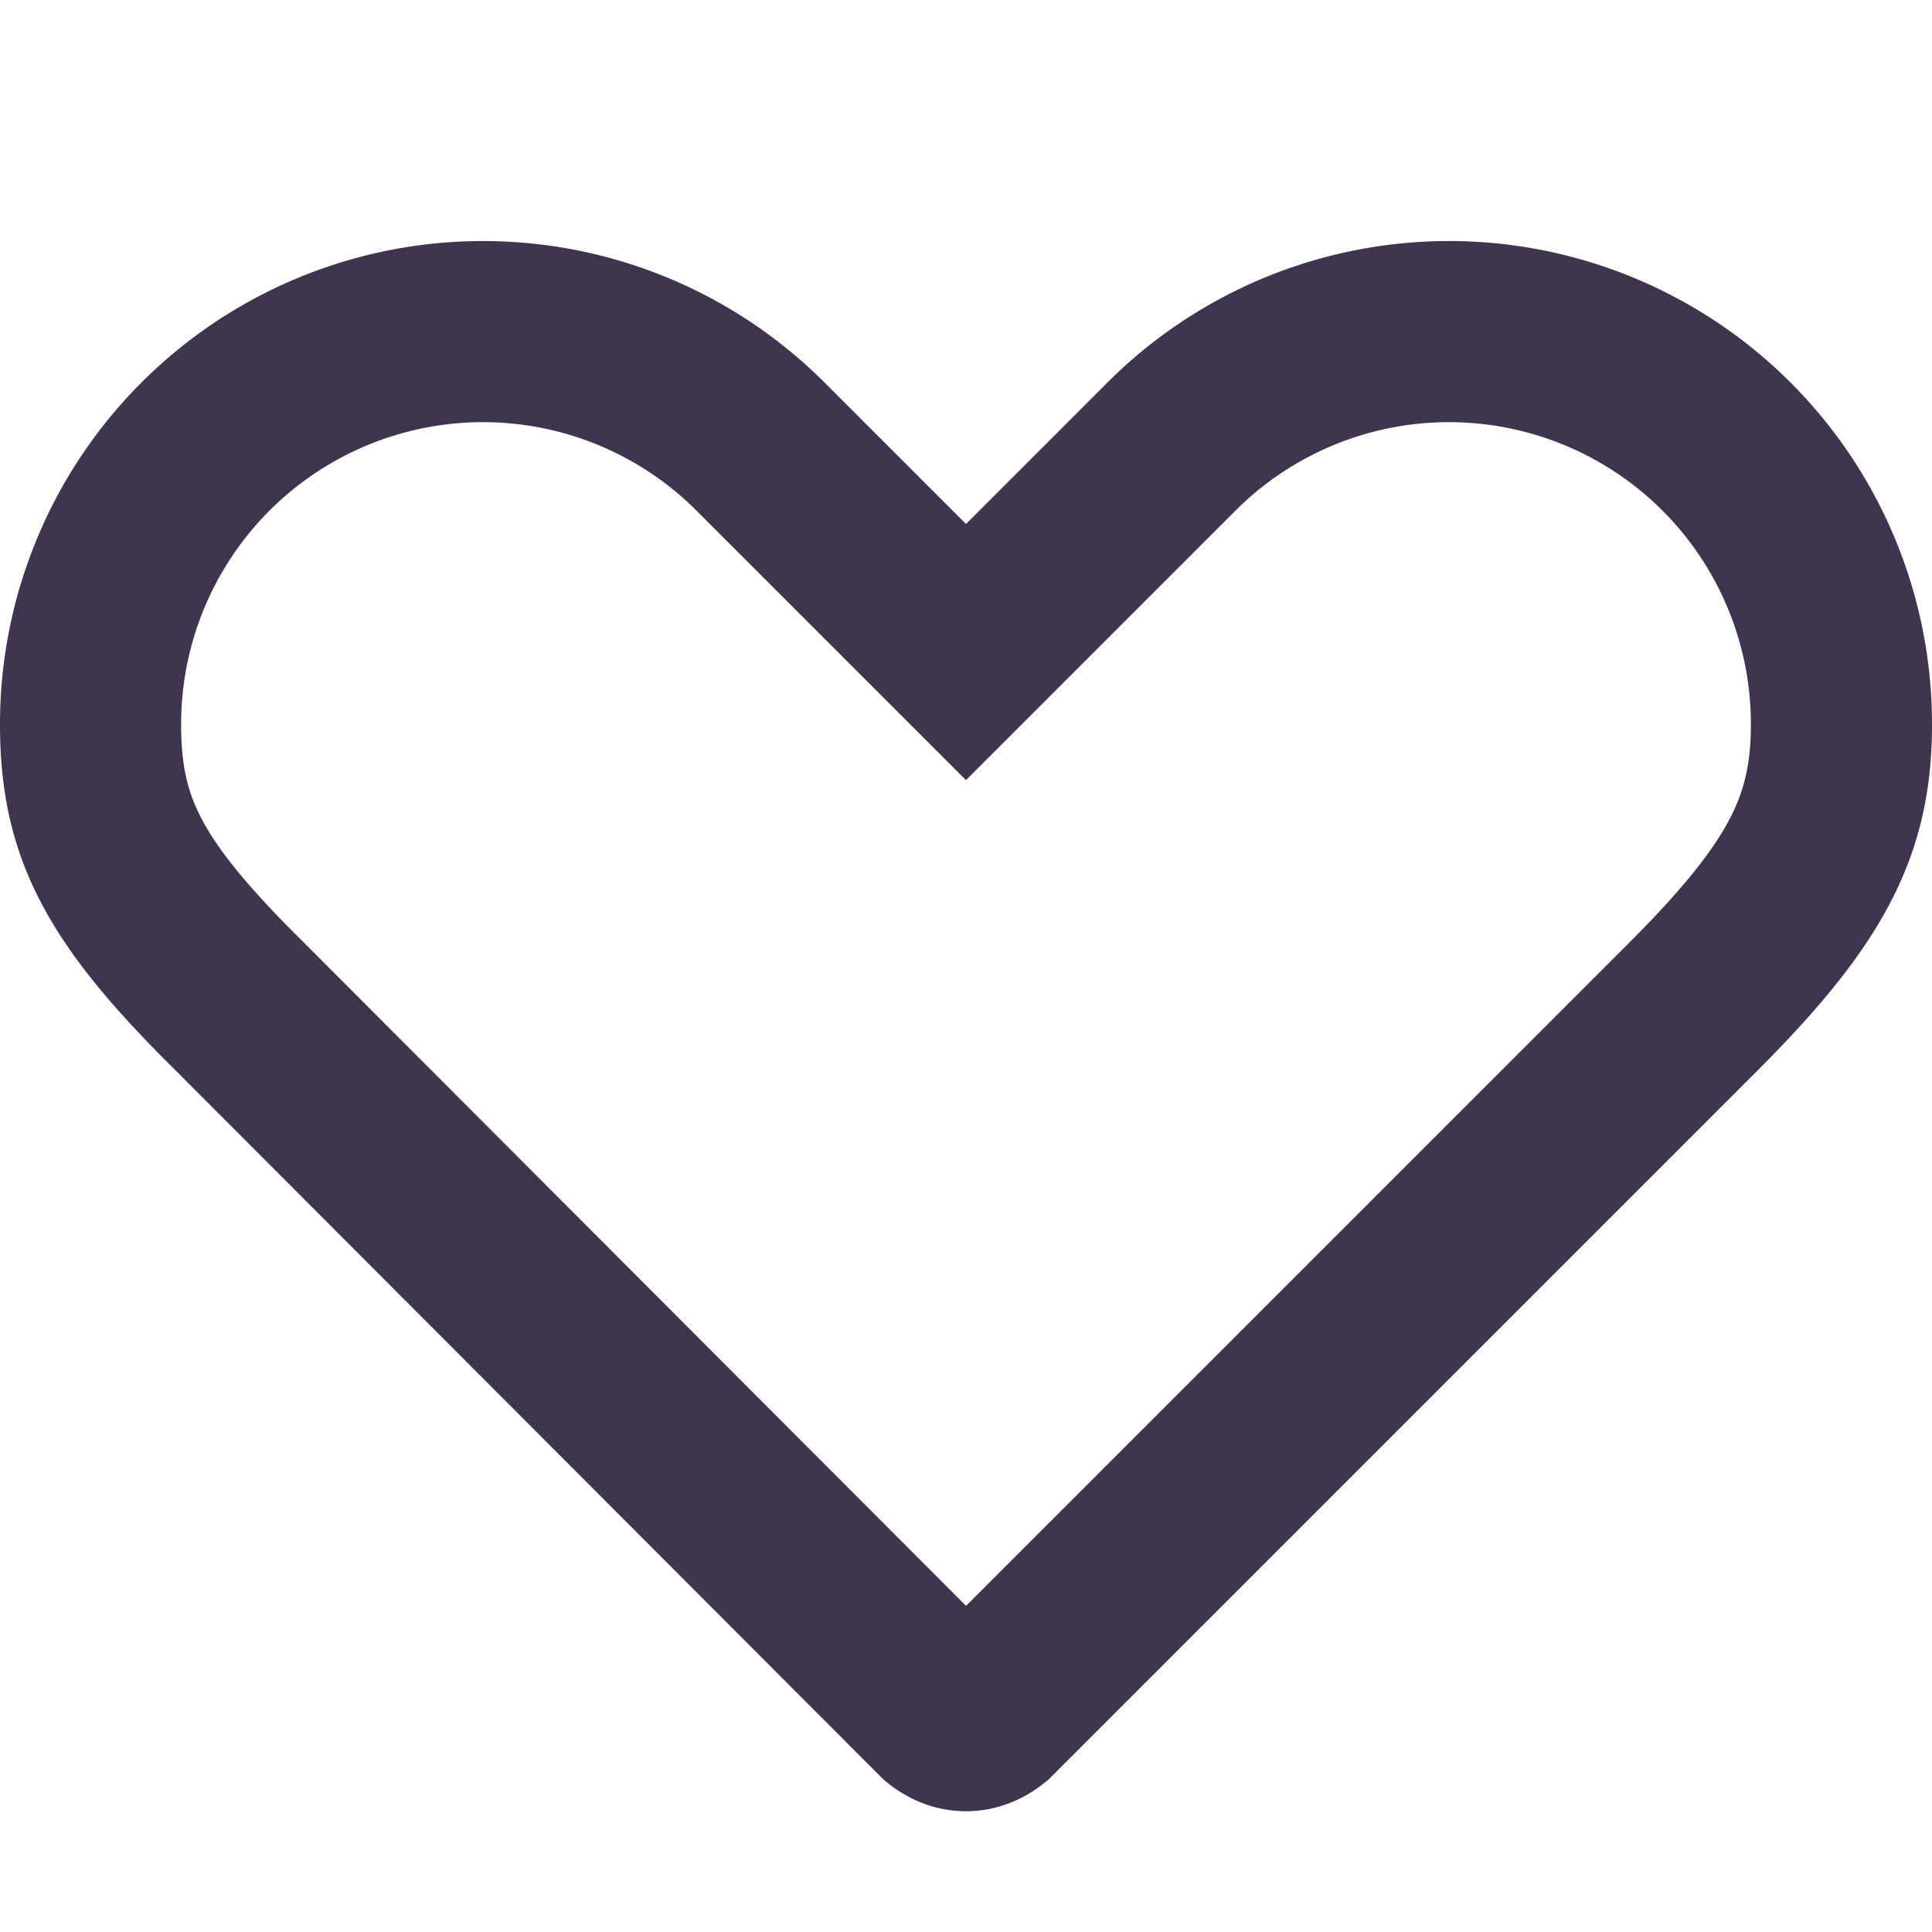 <svg viewBox="0 0 16 16" xmlns="http://www.w3.org/2000/svg"><path d="M9.7 3.7L8 5.4l-.53-.53L6.3 3.7A3.25 3.25 0 0 0 .75 6c0 .85.27 1.38 1.22 2.32l5.85 5.86c.05.04.11.07.18.07.07 0 .13-.03.18-.07l5.84-5.84c.94-.94 1.23-1.5 1.23-2.34A3.25 3.25 0 0 0 9.7 3.7z" stroke="#40354E" stroke-width="1.5" fill="none"/></svg>
